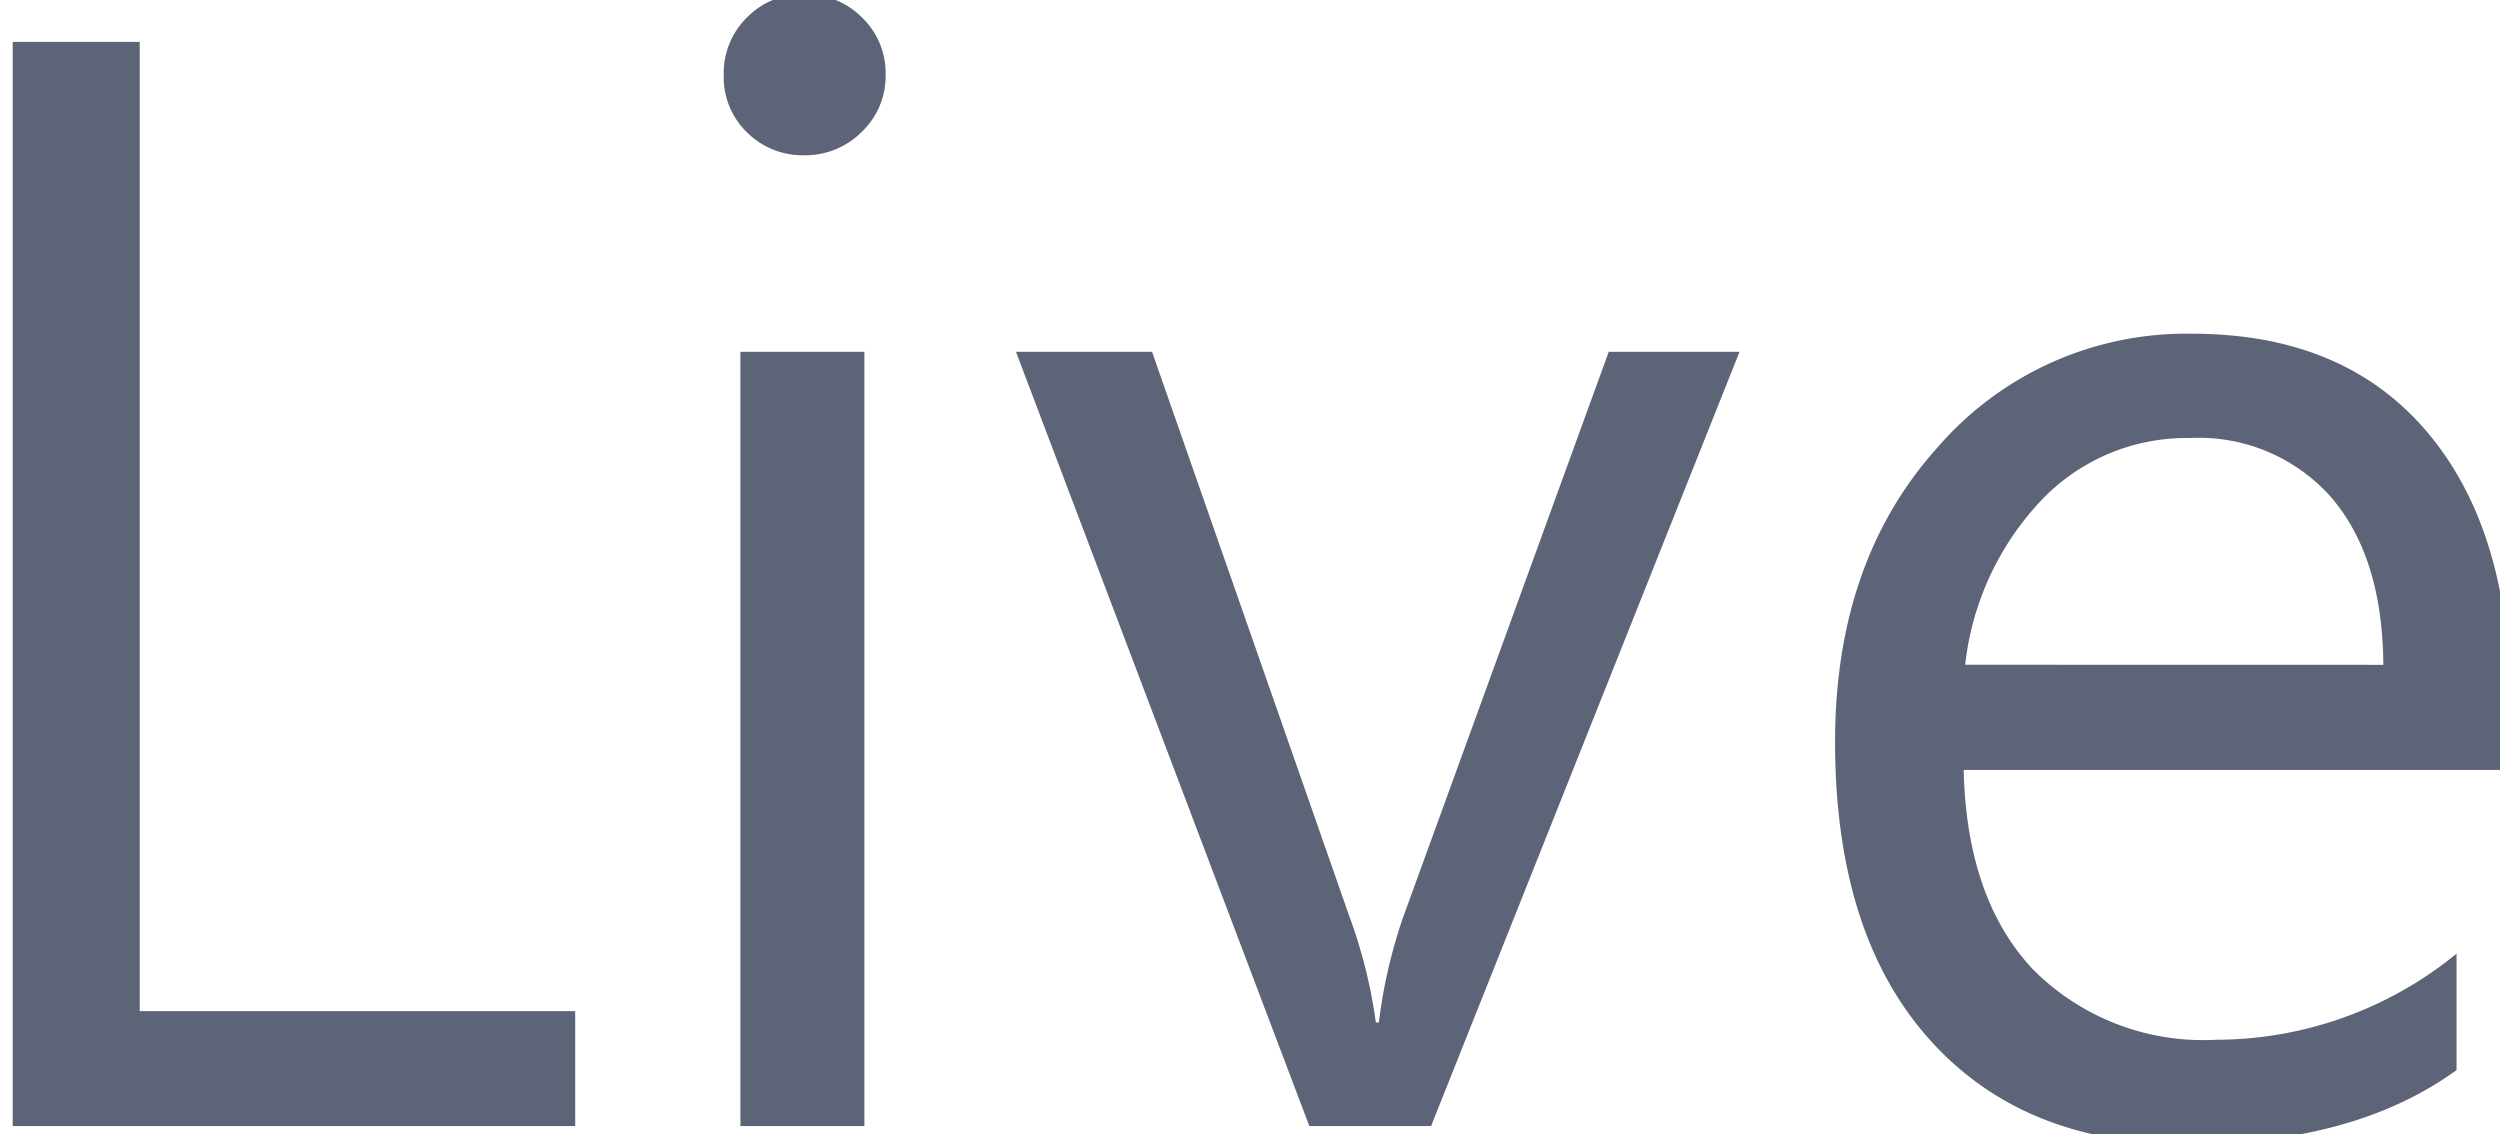 <svg xmlns="http://www.w3.org/2000/svg" xmlns:xlink="http://www.w3.org/1999/xlink" width="108" height="49" viewBox="0 0 108 49">
  <defs>
    <clipPath id="clip-大字_视讯_越">
      <rect width="108" height="49"/>
    </clipPath>
  </defs>
  <g id="大字_视讯_越" clip-path="url(#clip-大字_视讯_越)">
    <path id="大字_视讯_越-2" data-name="大字_视讯_越" d="M30.726-2.272H6.426V-49.109h5.487V-7.237H30.726Zm9.88-41.938a3.394,3.394,0,0,1-2.45-.98,3.307,3.307,0,0,1-1.013-2.482,3.361,3.361,0,0,1,1.013-2.5,3.365,3.365,0,0,1,2.45-1,3.459,3.459,0,0,1,2.5,1,3.333,3.333,0,0,1,1.029,2.5,3.31,3.31,0,0,1-1.029,2.45A3.43,3.43,0,0,1,40.606-44.21ZM43.219-2.272H37.862V-35.718h5.357ZM81.024-35.718,67.7-2.272H62.44L49.767-35.718h5.879l8.492,24.3a21.811,21.811,0,0,1,1.176,4.671h.131a22.085,22.085,0,0,1,1.045-4.54l8.884-24.431Zm33.3,18.062H90.708q.131,5.585,3,8.623A10.359,10.359,0,0,0,101.617-6,16.433,16.433,0,0,0,112-9.719v5.03q-4.409,3.2-11.66,3.2-7.088,0-11.138-4.556t-4.05-12.82q0-7.806,4.426-12.722A14.191,14.191,0,0,1,100.572-36.5q6.565,0,10.158,4.246t3.593,11.791Zm-5.487-4.54q-.033-4.638-2.237-7.218a7.623,7.623,0,0,0-6.124-2.58,8.653,8.653,0,0,0-6.434,2.711A12.3,12.3,0,0,0,90.773-22.2Z" transform="translate(-5.877 50.917)" fill="#5e6477"/>
  </g>
</svg>
